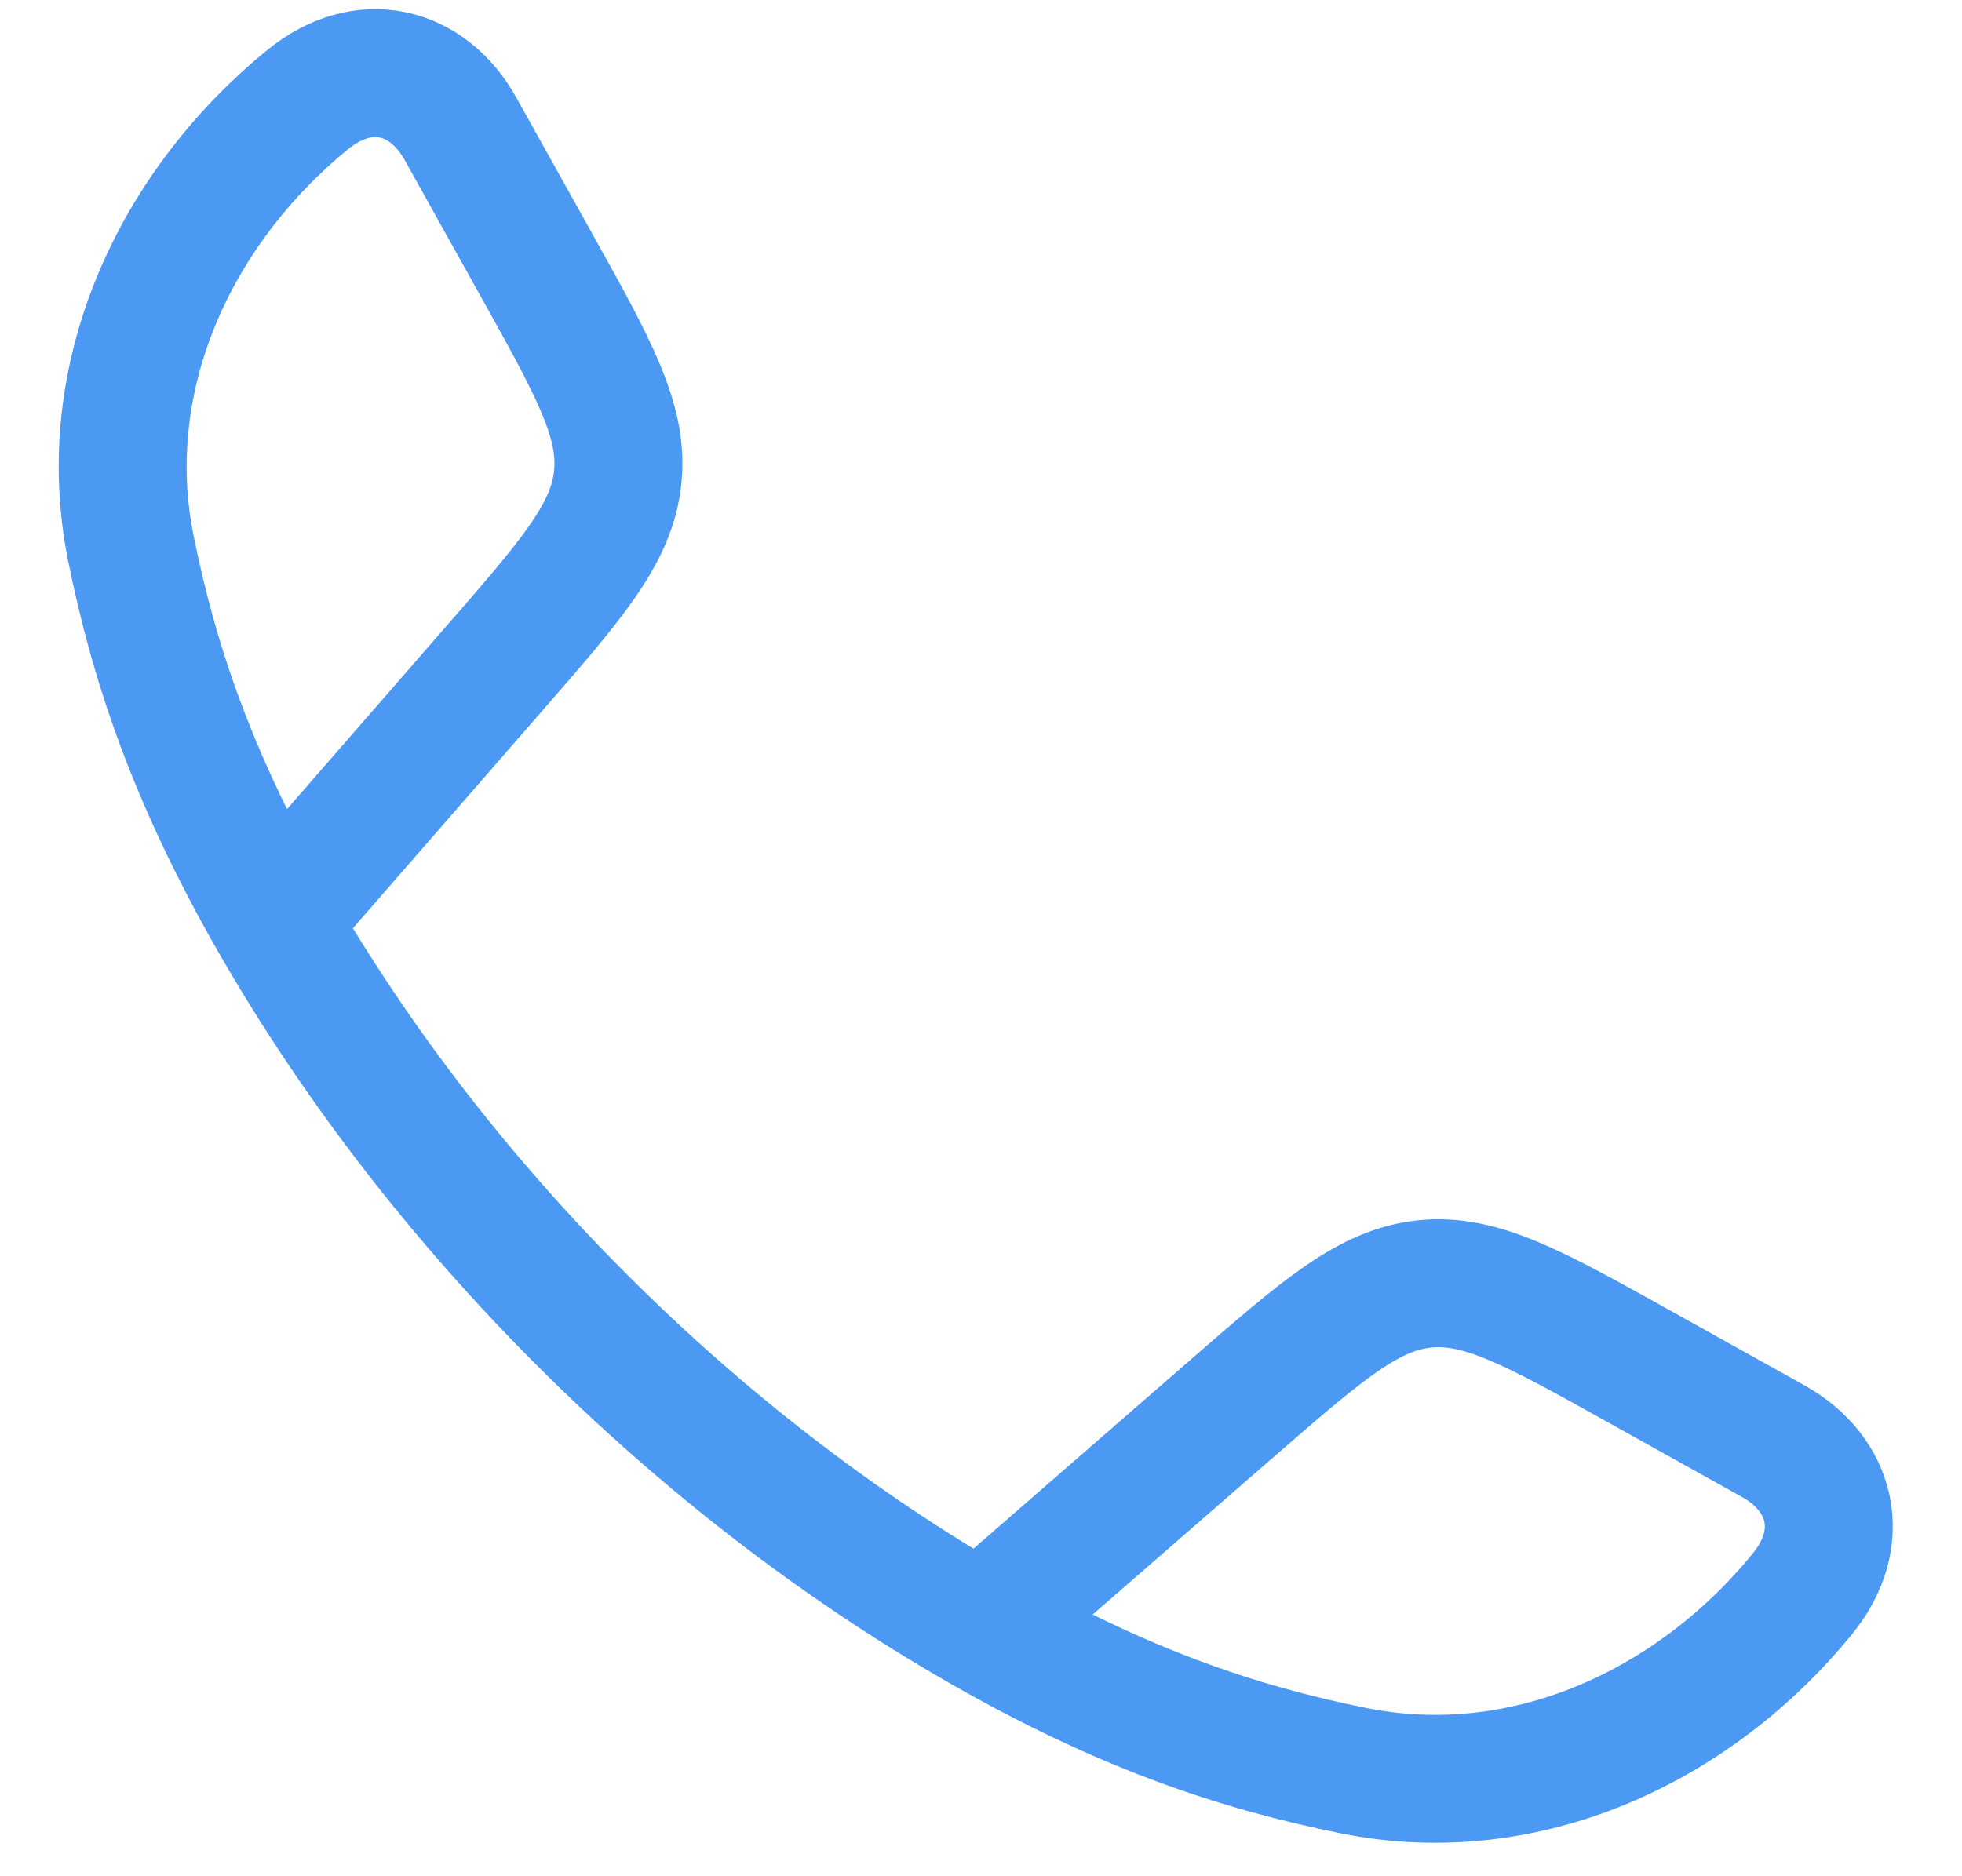<svg width="23" height="22" viewBox="0 0 23 22" fill="none" xmlns="http://www.w3.org/2000/svg">
<path d="M3.216 10.8C2.268 9.147 1.81 7.797 1.534 6.429C1.126 4.405 2.06 2.429 3.608 1.167C4.262 0.634 5.012 0.816 5.398 1.51L6.272 3.077C6.964 4.318 7.31 4.939 7.241 5.598C7.173 6.256 6.706 6.792 5.772 7.864L3.216 10.8ZM3.216 10.8C5.135 14.146 8.146 17.159 11.496 19.08M11.496 19.08C13.149 20.028 14.499 20.486 15.867 20.762C17.891 21.17 19.868 20.236 21.129 18.689C21.662 18.035 21.48 17.285 20.786 16.898L19.22 16.025C17.978 15.333 17.357 14.987 16.699 15.055C16.041 15.124 15.505 15.591 14.432 16.524L11.496 19.08Z" stroke="#006EF0" stroke-opacity="0.7" stroke-width="1.5" stroke-linejoin="round"/>
</svg>
